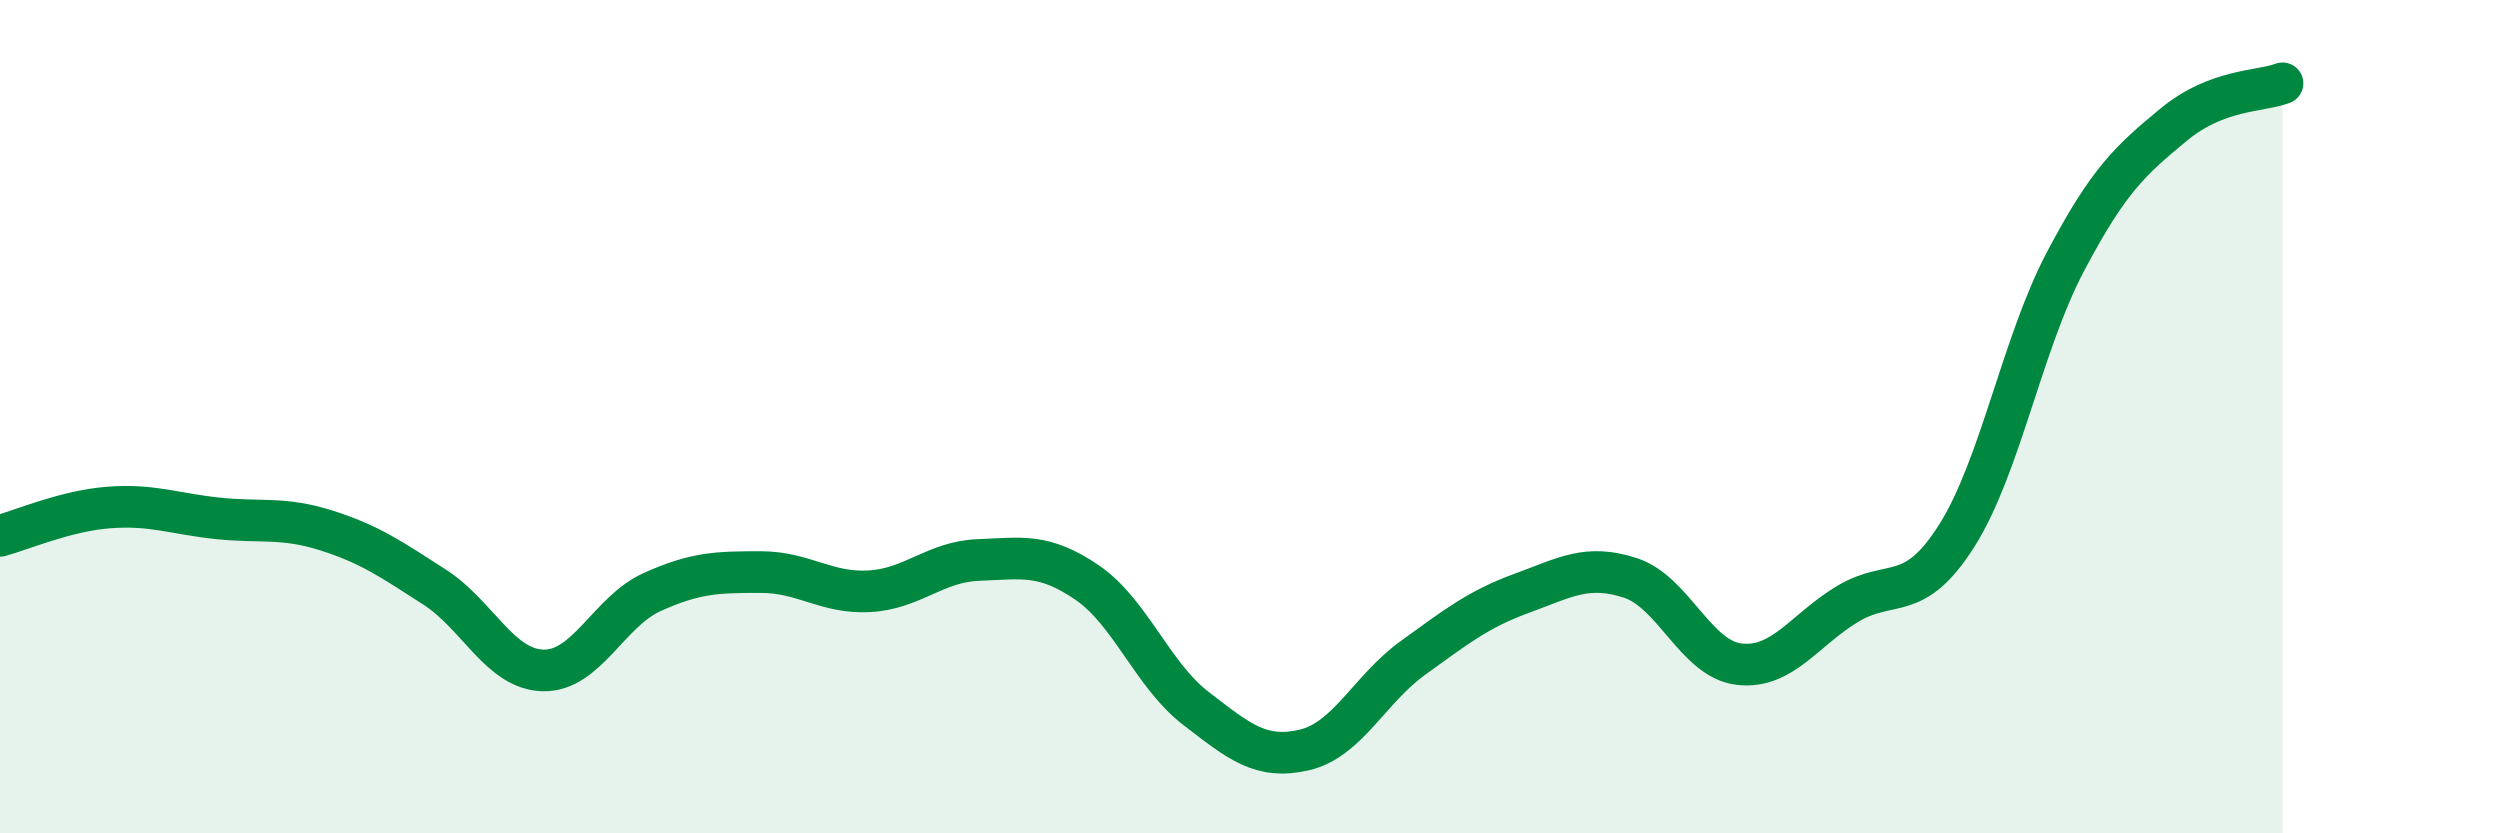 
    <svg width="60" height="20" viewBox="0 0 60 20" xmlns="http://www.w3.org/2000/svg">
      <path
        d="M 0,12.86 C 0.52,12.72 1.57,12.26 2.61,12.18 C 3.65,12.1 4.18,12.33 5.22,12.44 C 6.26,12.55 6.79,12.4 7.83,12.73 C 8.87,13.06 9.39,13.42 10.43,14.09 C 11.47,14.76 12,16.07 13.04,16.09 C 14.08,16.11 14.61,14.68 15.65,14.21 C 16.69,13.74 17.22,13.73 18.26,13.73 C 19.3,13.73 19.83,14.25 20.87,14.19 C 21.91,14.13 22.44,13.48 23.48,13.44 C 24.52,13.4 25.05,13.27 26.09,13.98 C 27.13,14.69 27.66,16.2 28.7,17 C 29.74,17.8 30.26,18.24 31.3,18 C 32.34,17.76 32.87,16.54 33.91,15.79 C 34.95,15.04 35.48,14.62 36.52,14.24 C 37.56,13.86 38.09,13.53 39.13,13.87 C 40.17,14.21 40.7,15.82 41.74,15.94 C 42.78,16.06 43.31,15.11 44.35,14.49 C 45.39,13.87 45.92,14.5 46.96,12.86 C 48,11.22 48.53,8.25 49.57,6.28 C 50.61,4.31 51.13,3.85 52.17,2.99 C 53.21,2.13 54.26,2.2 54.78,2L54.78 20L0 20Z"
        fill="#008740"
        opacity="0.1"
        stroke-linecap="round"
        stroke-linejoin="round"
      />
      <path
        d="M 0,12.86 C 0.52,12.72 1.57,12.26 2.61,12.18 C 3.65,12.1 4.18,12.33 5.22,12.44 C 6.26,12.55 6.79,12.4 7.83,12.73 C 8.87,13.06 9.39,13.42 10.43,14.09 C 11.47,14.76 12,16.07 13.04,16.09 C 14.08,16.11 14.61,14.68 15.65,14.21 C 16.69,13.74 17.22,13.73 18.26,13.73 C 19.3,13.73 19.83,14.25 20.87,14.19 C 21.91,14.13 22.44,13.48 23.48,13.44 C 24.52,13.4 25.05,13.27 26.09,13.98 C 27.13,14.69 27.66,16.2 28.7,17 C 29.74,17.8 30.26,18.24 31.3,18 C 32.34,17.76 32.87,16.54 33.91,15.79 C 34.95,15.04 35.48,14.62 36.52,14.24 C 37.56,13.86 38.09,13.53 39.13,13.87 C 40.17,14.21 40.7,15.82 41.74,15.94 C 42.78,16.06 43.31,15.11 44.35,14.49 C 45.39,13.87 45.92,14.5 46.96,12.86 C 48,11.22 48.53,8.25 49.57,6.28 C 50.61,4.31 51.13,3.85 52.17,2.99 C 53.21,2.13 54.26,2.2 54.78,2"
        stroke="#008740"
        stroke-width="1"
        fill="none"
        stroke-linecap="round"
        stroke-linejoin="round"
      />
    </svg>
  